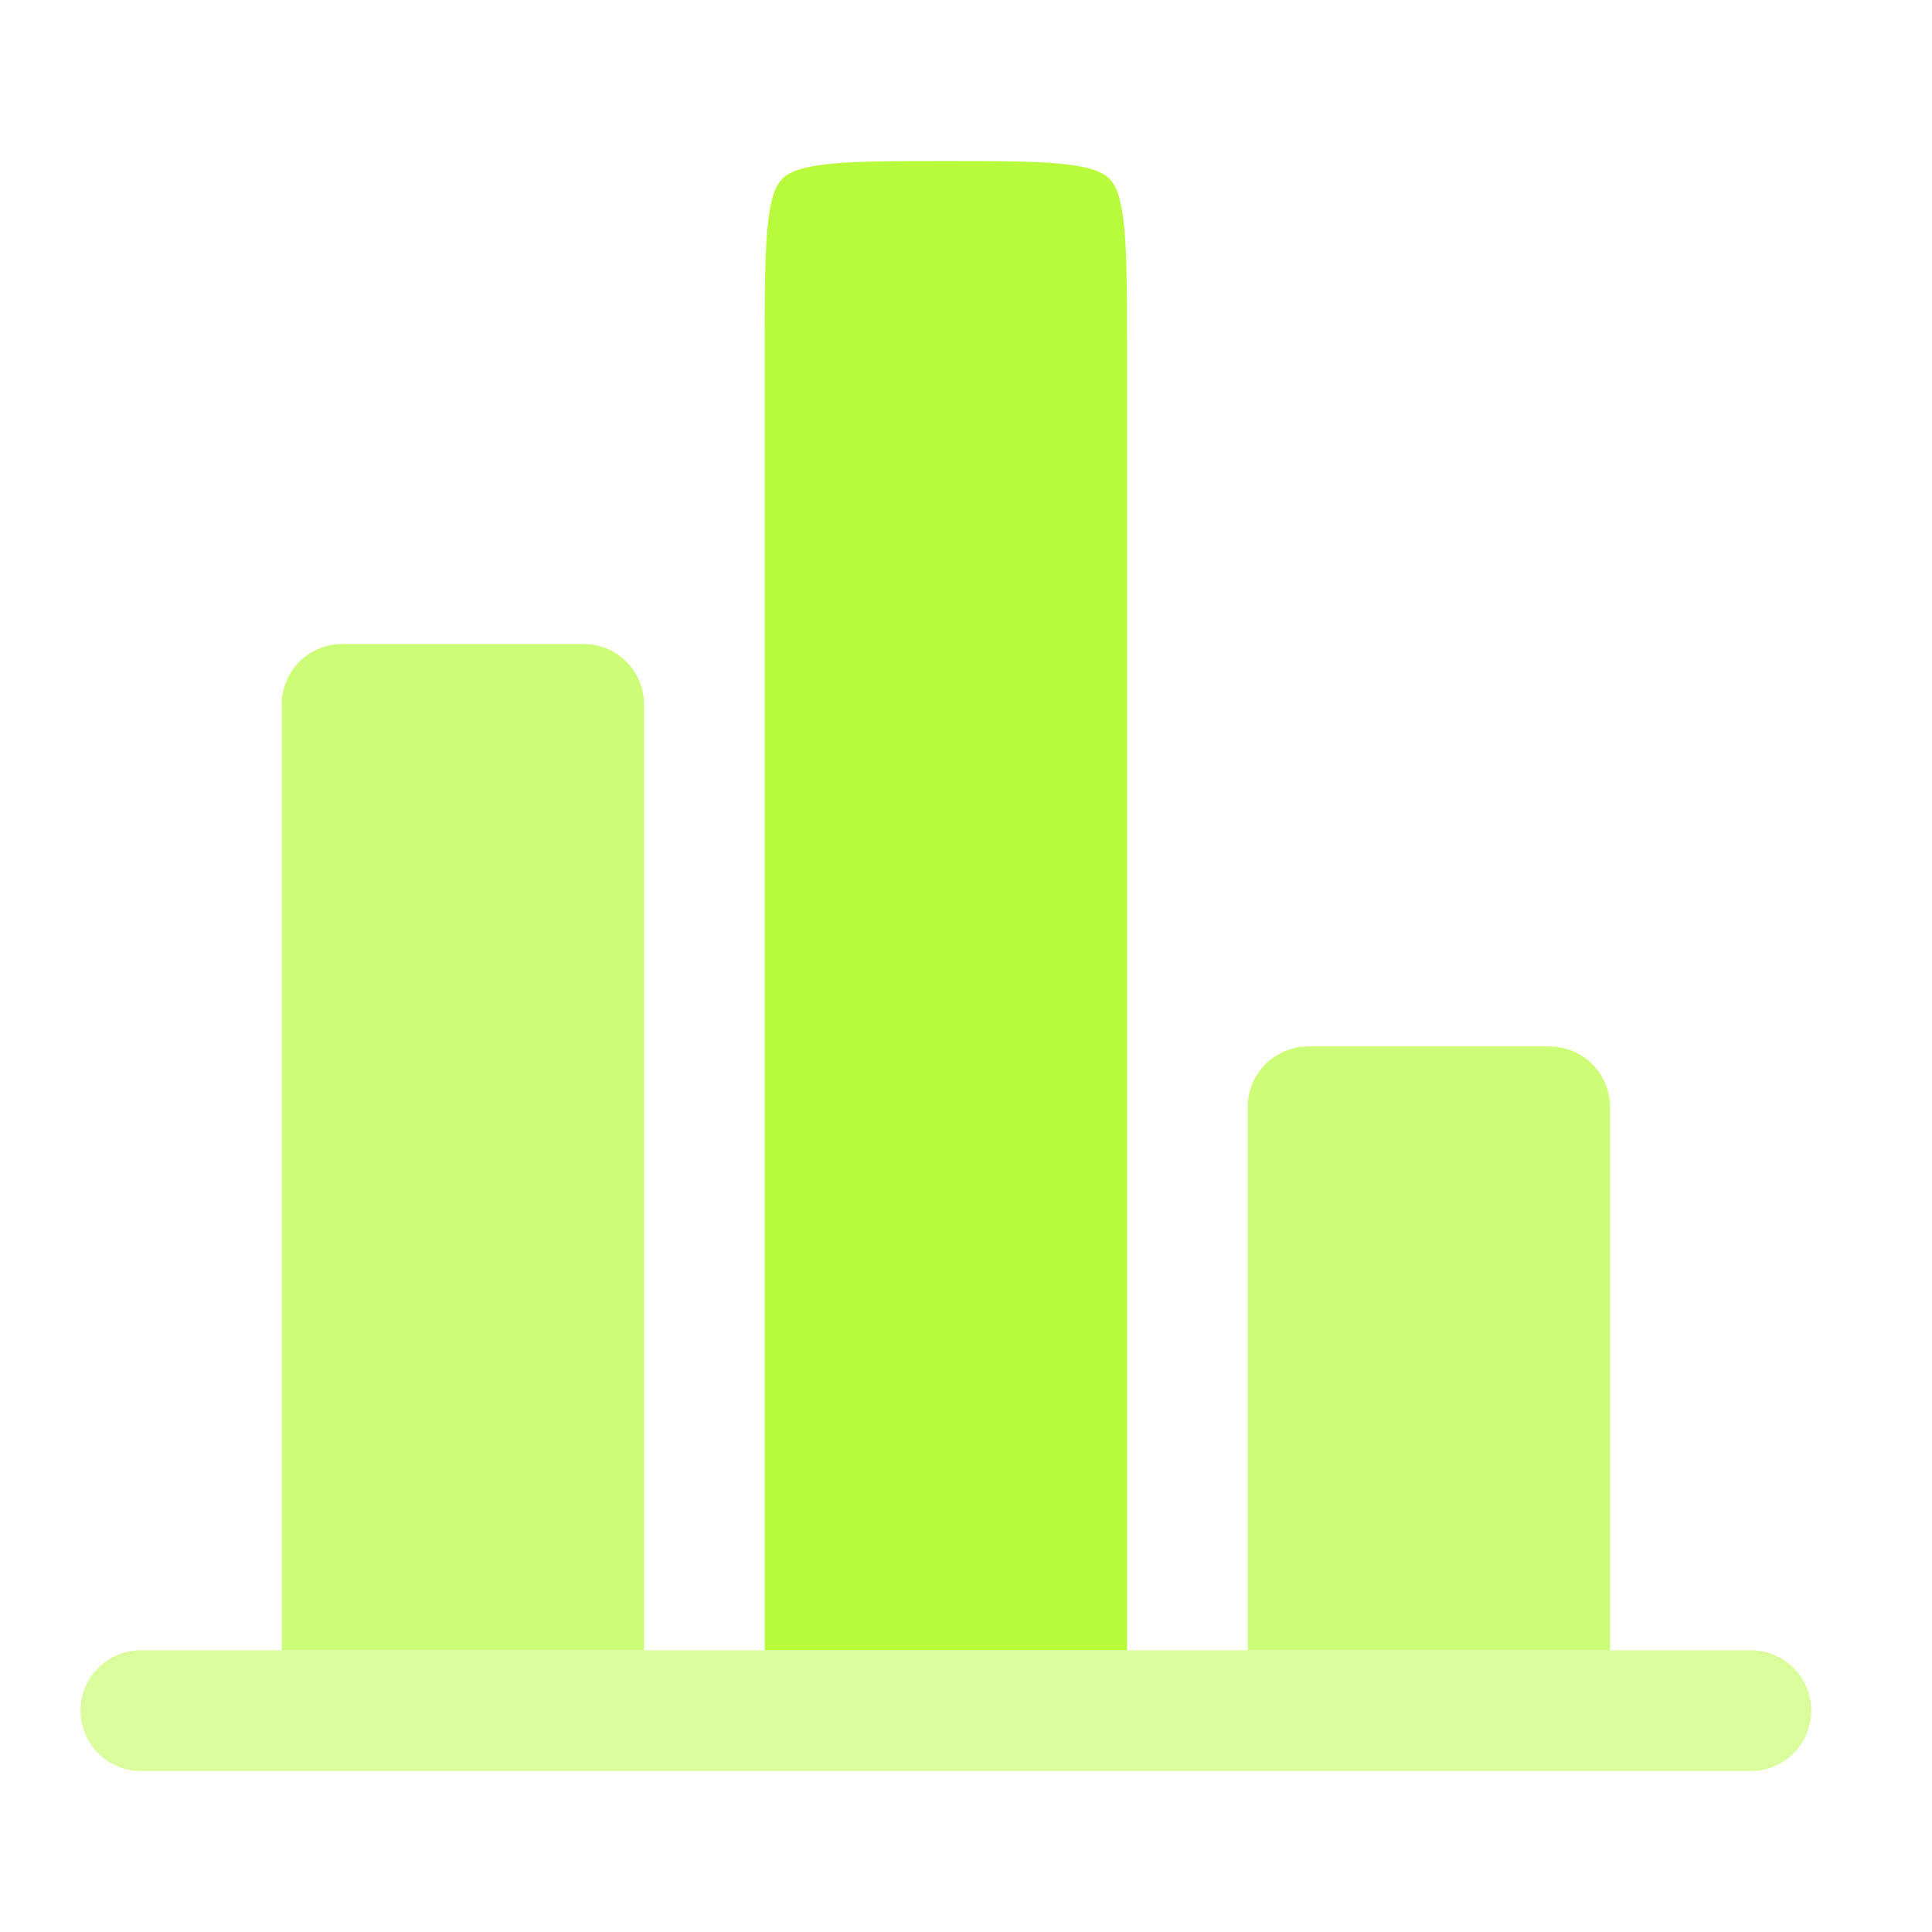 <svg width="160" height="160" viewBox="0 0 160 160" fill="none" xmlns="http://www.w3.org/2000/svg">
<path fill-rule="evenodd" clip-rule="evenodd" d="M93.334 136.666V28.333C93.334 23.48 93.32 20.333 93.013 18.026C92.72 15.86 92.247 15.18 91.867 14.8C91.487 14.42 90.807 13.946 88.64 13.653C86.327 13.346 83.187 13.333 78.334 13.333C73.48 13.333 70.334 13.346 68.027 13.653C65.86 13.946 65.18 14.42 64.8 14.8C64.42 15.18 63.947 15.86 63.654 18.026C63.347 20.34 63.334 23.48 63.334 28.333V136.666H93.334Z" fill="#B8FB3C"/>
<path opacity="0.7" d="M53.334 58.333C53.334 57.007 52.807 55.735 51.869 54.797C50.931 53.86 49.66 53.333 48.334 53.333H28.334C27.007 53.333 25.736 53.86 24.798 54.797C23.86 55.735 23.334 57.007 23.334 58.333V136.666H53.334V58.333ZM133.333 91.666C133.333 90.34 132.807 89.069 131.869 88.131C130.931 87.193 129.66 86.666 128.333 86.666H108.333C107.007 86.666 105.736 87.193 104.798 88.131C103.86 89.069 103.333 90.34 103.333 91.666V136.666H133.333V91.666Z" fill="#B8FB3C"/>
<path opacity="0.5" d="M11.666 136.667C10.34 136.667 9.069 137.194 8.131 138.131C7.193 139.069 6.667 140.341 6.667 141.667C6.667 142.993 7.193 144.265 8.131 145.203C9.069 146.14 10.34 146.667 11.666 146.667H145C146.326 146.667 147.598 146.14 148.535 145.203C149.473 144.265 150 142.993 150 141.667C150 140.341 149.473 139.069 148.535 138.131C147.598 137.194 146.326 136.667 145 136.667H11.666Z" fill="#B8FB3C"/>
</svg>
